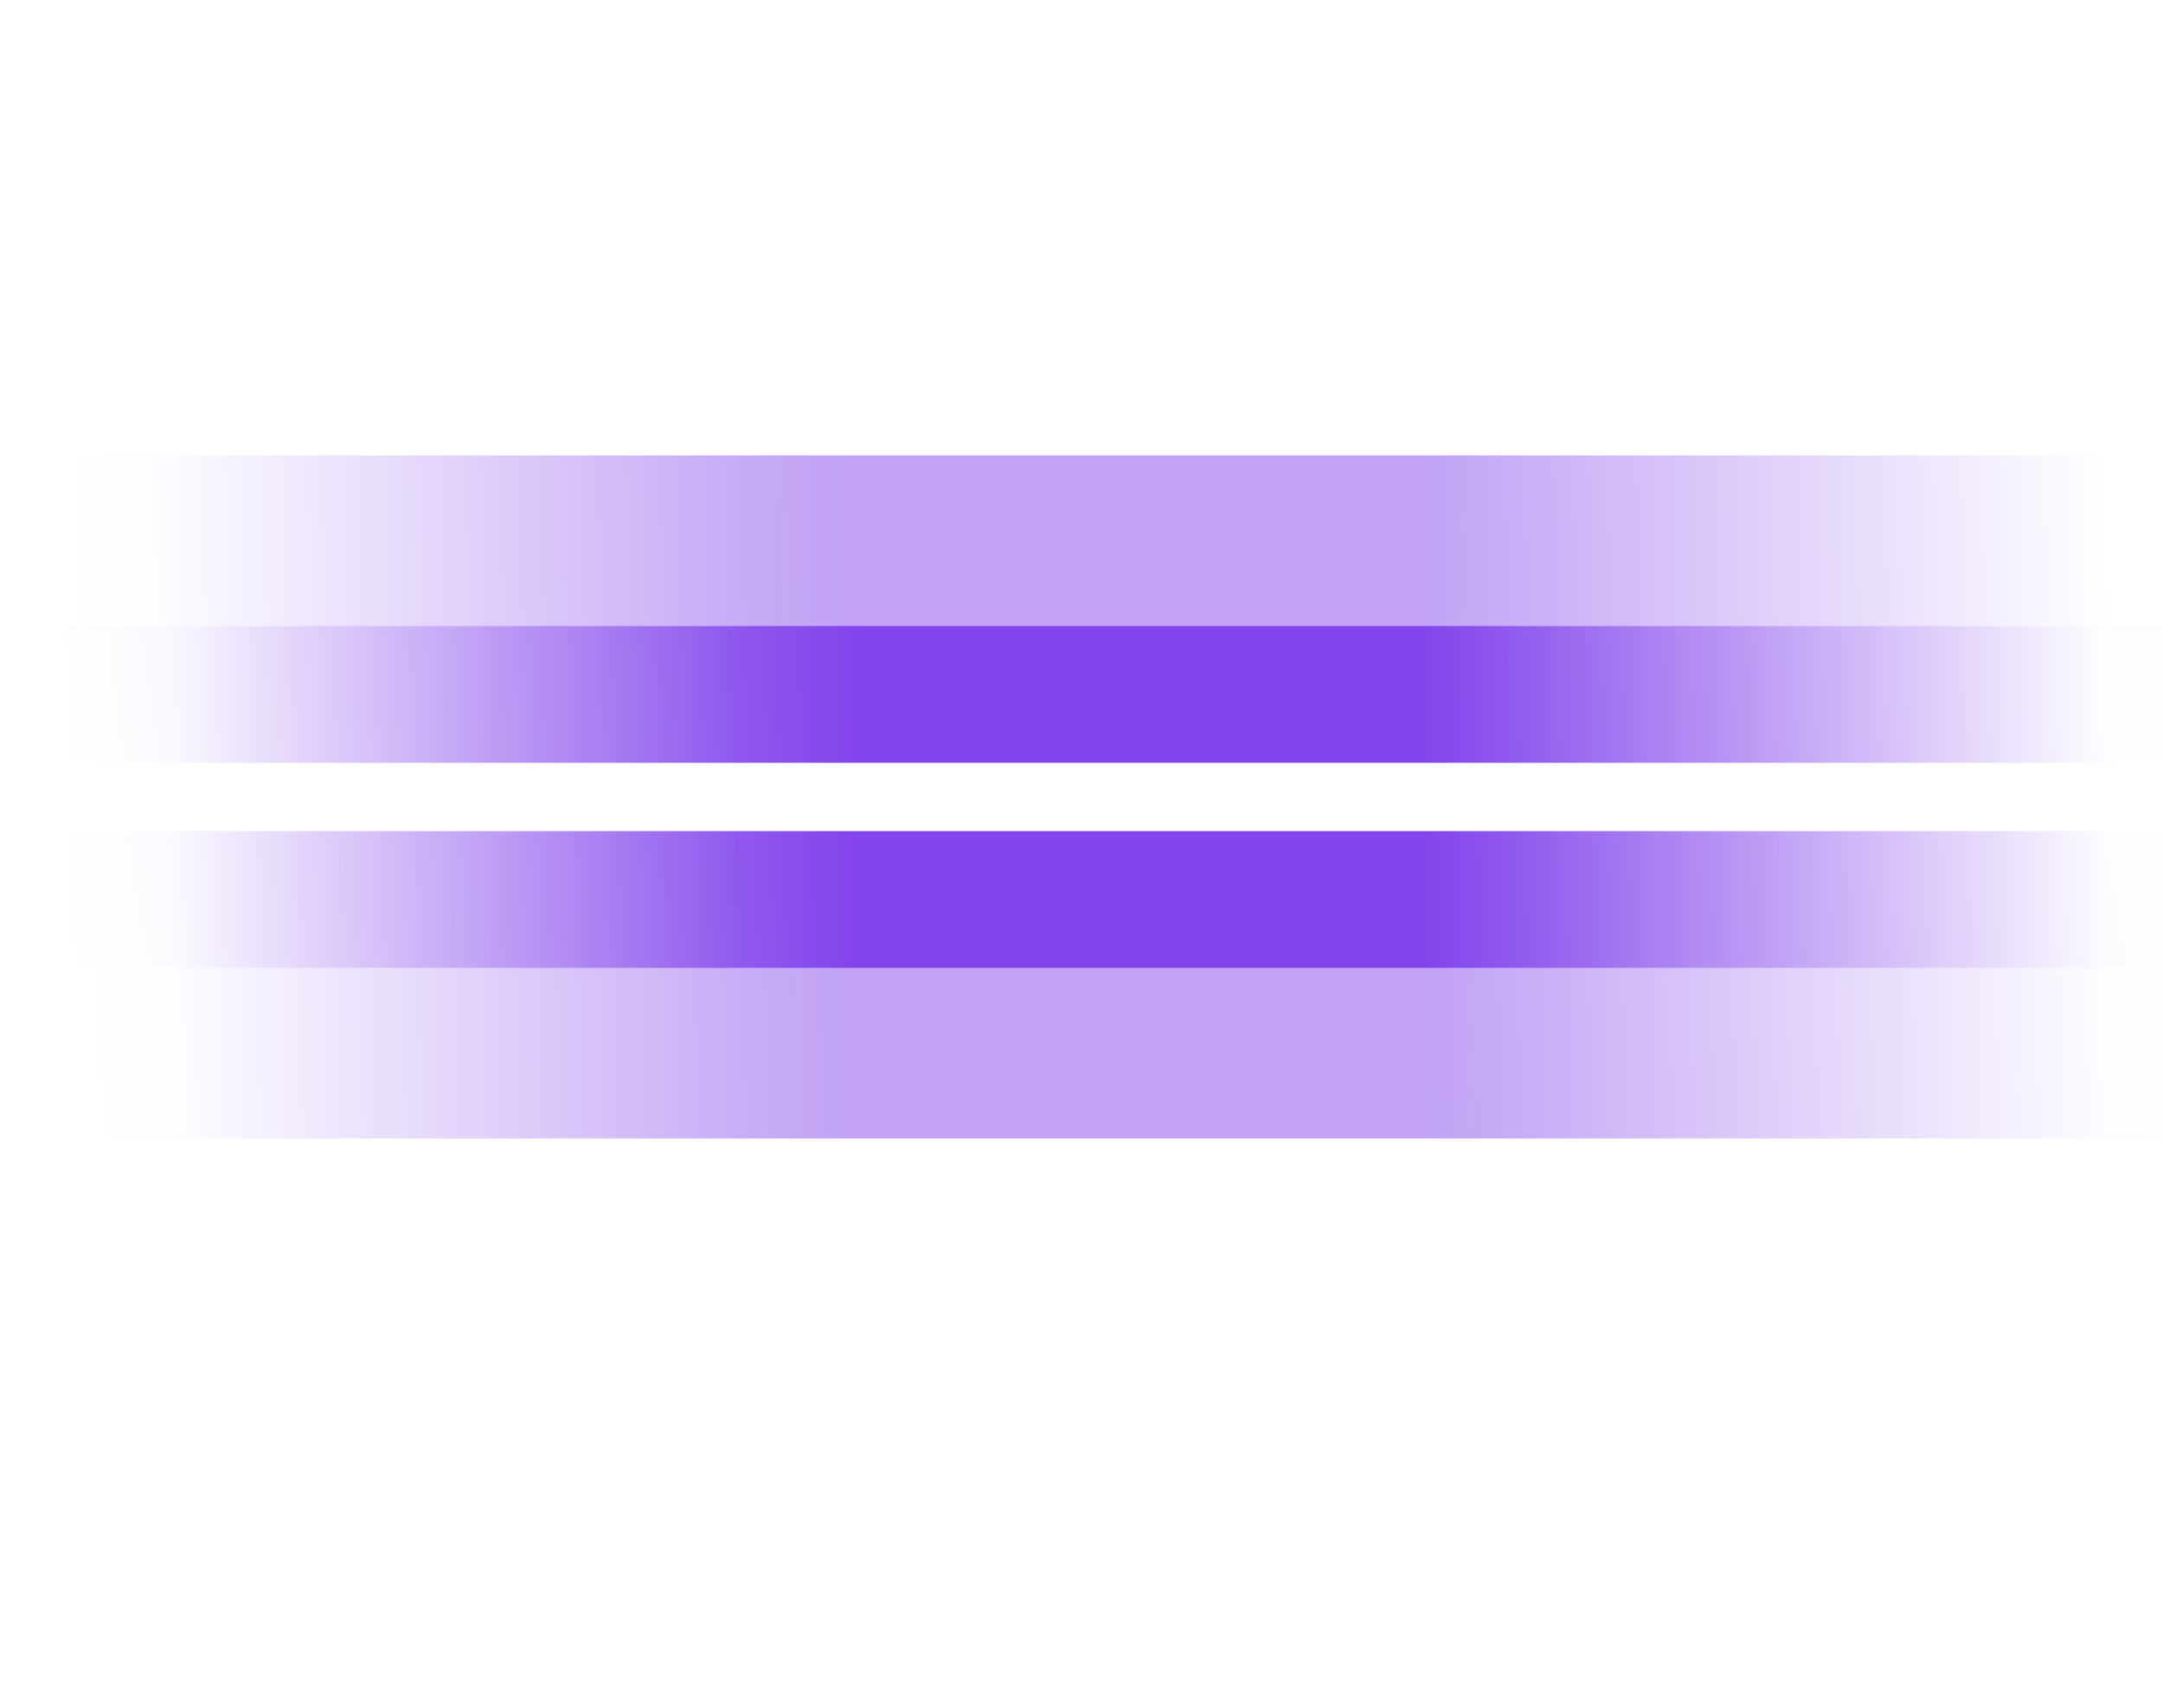 <svg width="19" height="15" viewBox="0 0 19 15" fill="none" xmlns="http://www.w3.org/2000/svg">
<mask id="mask0_2567_5723" style="mask-type:alpha" maskUnits="userSpaceOnUse" x="0" y="0" width="19" height="15">
<rect x="19" y="15" width="19" height="15" transform="rotate(180 19 15)" fill="url(#paint0_linear_2567_5723)"/>
</mask>
<g mask="url(#mask0_2567_5723)">
<g filter="url(#filter0_f_2567_5723)">
<path d="M21.38 7L-2.784 7" stroke="#7731EA" stroke-opacity="0.45" stroke-width="6"/>
</g>
<g filter="url(#filter1_f_2567_5723)">
<path d="M21.38 7L-2.784 7" stroke="#7731EA" stroke-opacity="0.45" stroke-width="3"/>
</g>
<g filter="url(#filter2_f_2567_5723)">
<path d="M21.38 7L-2.784 7" stroke="#7731EA" stroke-opacity="0.45" stroke-width="3"/>
</g>
<g filter="url(#filter3_f_2567_5723)">
<path d="M21.38 7L-2.784 7" stroke="#7731EA" stroke-opacity="0.45" stroke-width="3"/>
</g>
<path d="M21.38 7L-2.784 7" stroke="white" stroke-width="0.6"/>
</g>
<defs>
<filter id="filter0_f_2567_5723" x="-12.386" y="-5.602" width="43.368" height="25.203" filterUnits="userSpaceOnUse" color-interpolation-filters="sRGB">
<feFlood flood-opacity="0" result="BackgroundImageFix"/>
<feBlend mode="normal" in="SourceGraphic" in2="BackgroundImageFix" result="shape"/>
<feGaussianBlur stdDeviation="4.801" result="effect1_foregroundBlur_2567_5723"/>
</filter>
<filter id="filter1_f_2567_5723" x="-4.705" y="3.58" width="28.005" height="6.841" filterUnits="userSpaceOnUse" color-interpolation-filters="sRGB">
<feFlood flood-opacity="0" result="BackgroundImageFix"/>
<feBlend mode="normal" in="SourceGraphic" in2="BackgroundImageFix" result="shape"/>
<feGaussianBlur stdDeviation="0.96" result="effect1_foregroundBlur_2567_5723"/>
</filter>
<filter id="filter2_f_2567_5723" x="-7.784" y="0.5" width="34.165" height="13" filterUnits="userSpaceOnUse" color-interpolation-filters="sRGB">
<feFlood flood-opacity="0" result="BackgroundImageFix"/>
<feBlend mode="normal" in="SourceGraphic" in2="BackgroundImageFix" result="shape"/>
<feGaussianBlur stdDeviation="2.5" result="effect1_foregroundBlur_2567_5723"/>
</filter>
<filter id="filter3_f_2567_5723" x="-27.784" y="-19.5" width="74.165" height="53" filterUnits="userSpaceOnUse" color-interpolation-filters="sRGB">
<feFlood flood-opacity="0" result="BackgroundImageFix"/>
<feBlend mode="normal" in="SourceGraphic" in2="BackgroundImageFix" result="shape"/>
<feGaussianBlur stdDeviation="12.5" result="effect1_foregroundBlur_2567_5723"/>
</filter>
<linearGradient id="paint0_linear_2567_5723" x1="36.681" y1="22.653" x2="19.409" y2="23.205" gradientUnits="userSpaceOnUse">
<stop stop-color="#D9D9D9" stop-opacity="0"/>
<stop offset="0.335" stop-color="#D9D9D9"/>
<stop offset="0.655" stop-color="#D9D9D9"/>
<stop offset="1" stop-color="#D9D9D9" stop-opacity="0"/>
</linearGradient>
</defs>
</svg>
